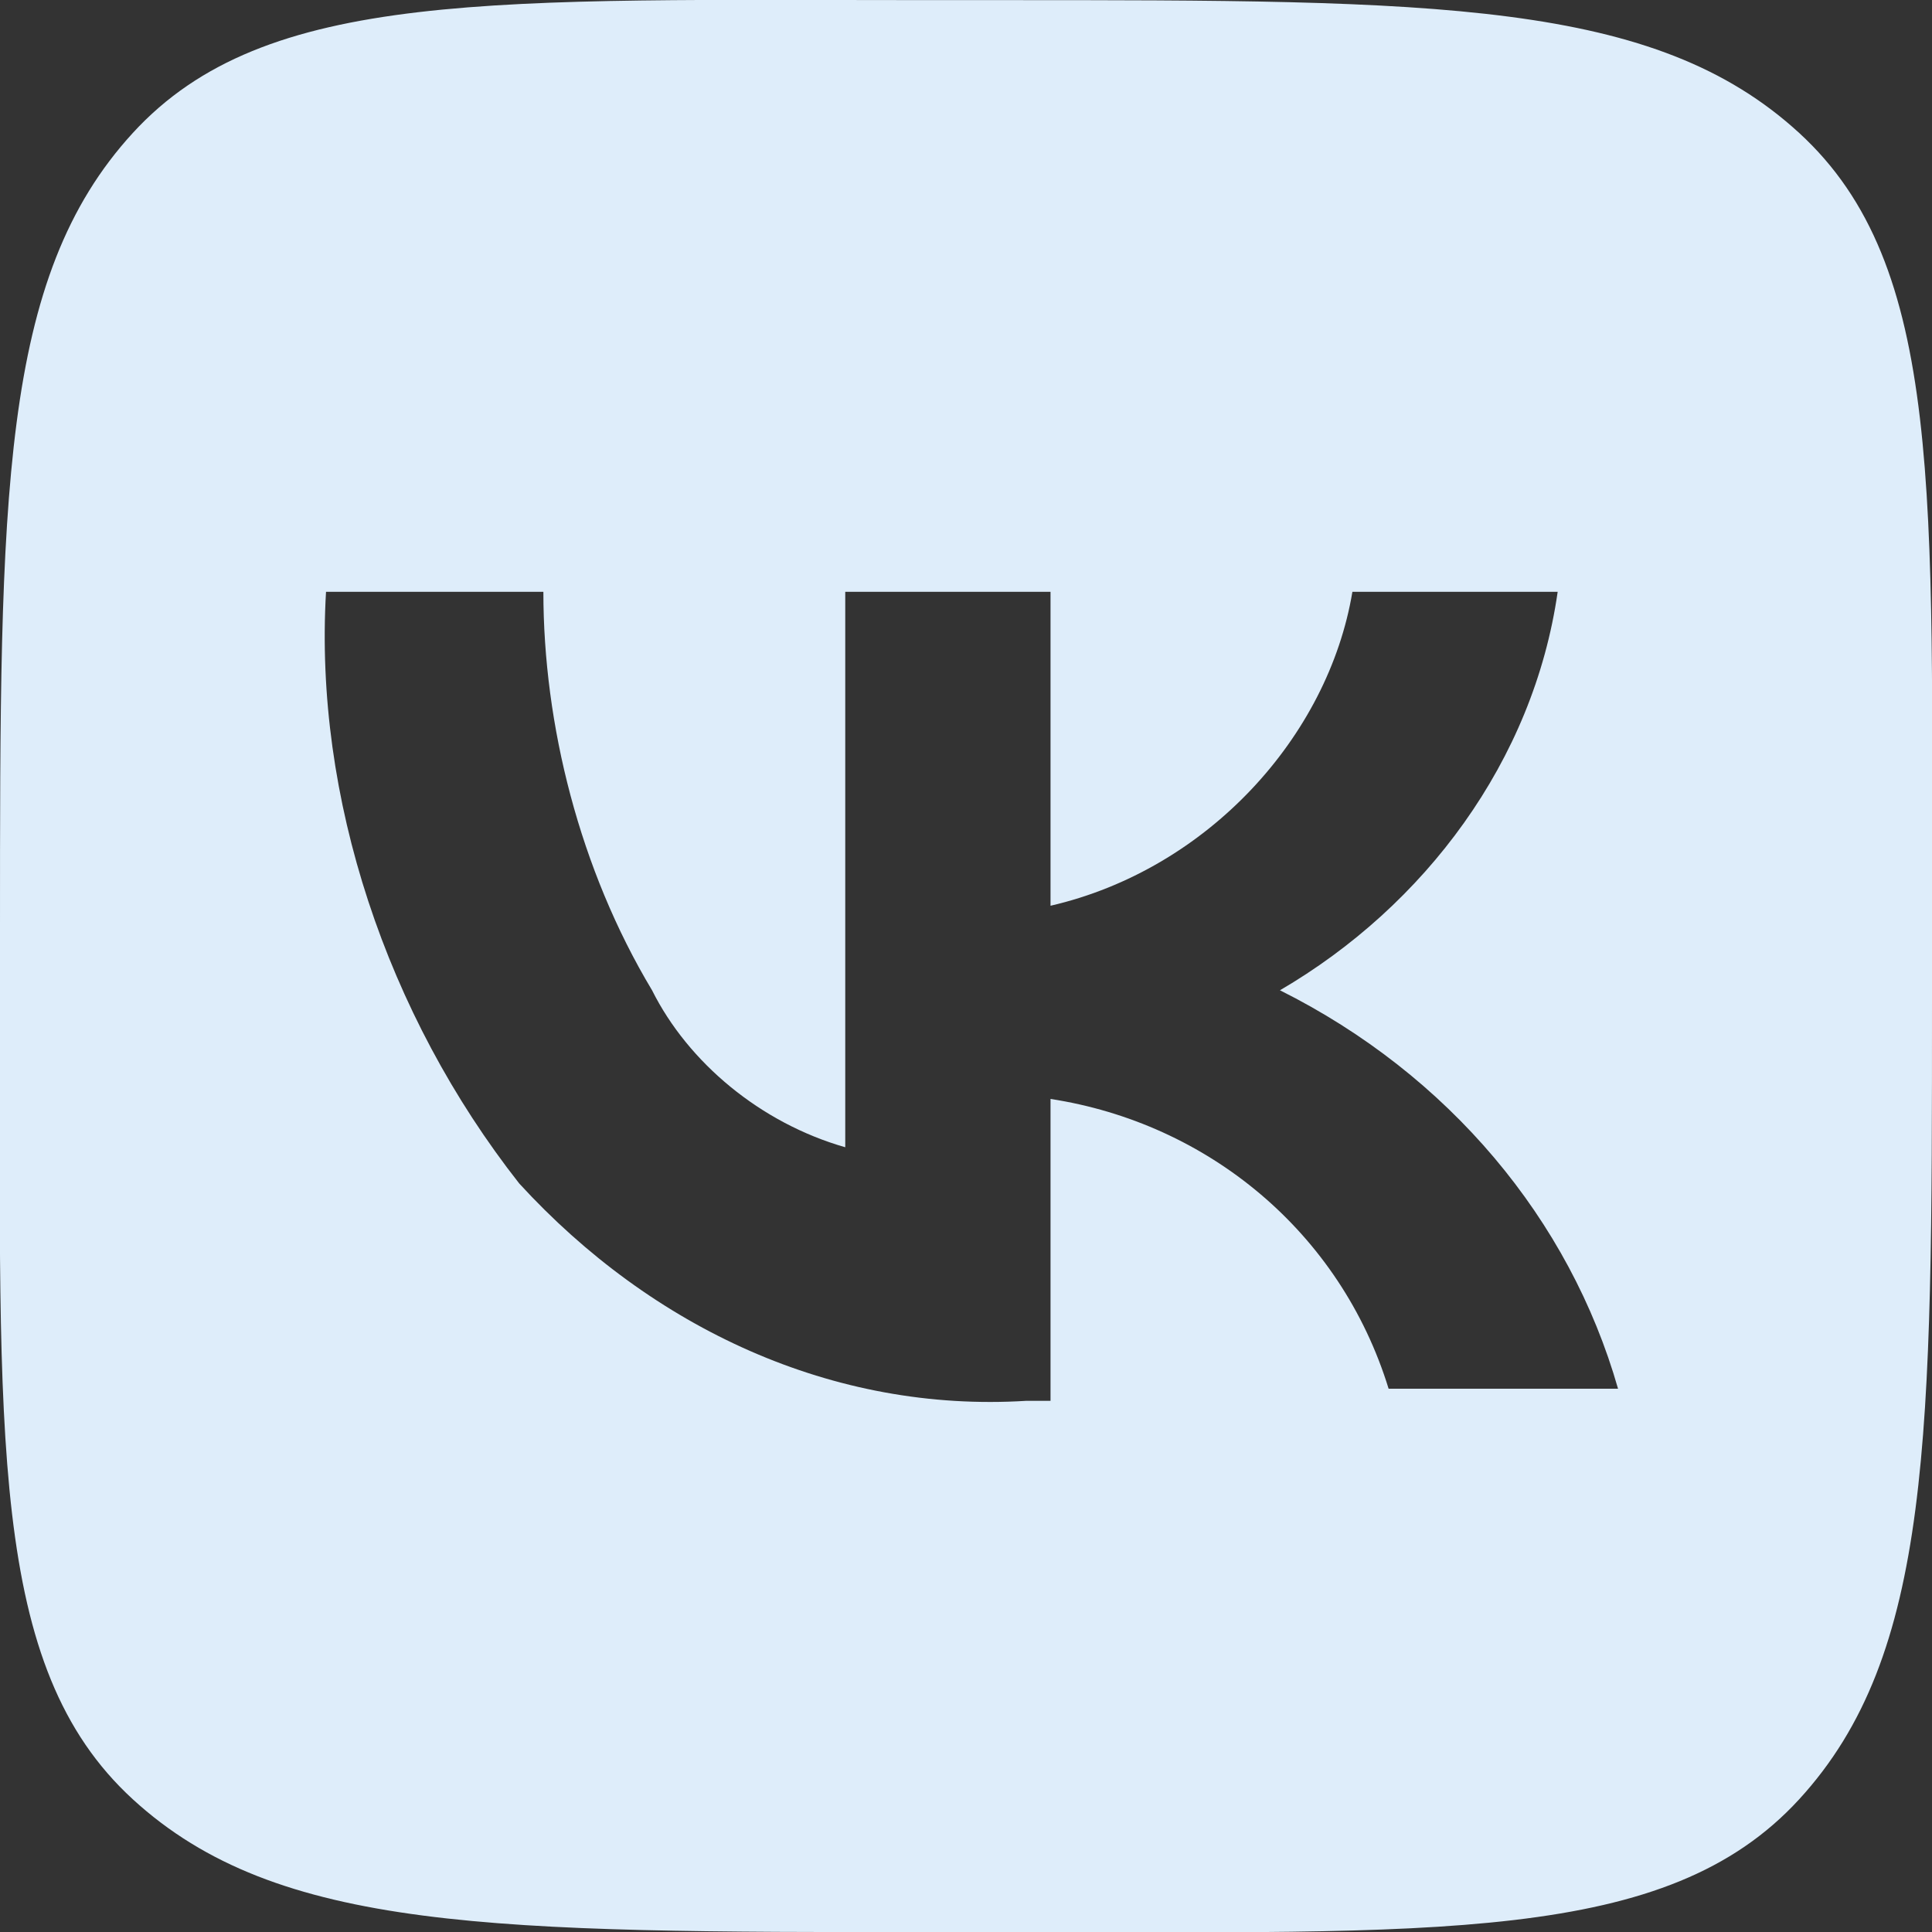 <?xml version="1.0" encoding="utf-8"?>
<!-- Generator: Adobe Illustrator 27.0.0, SVG Export Plug-In . SVG Version: 6.00 Build 0)  -->
<svg version="1.1" id="Layer_1" xmlns="http://www.w3.org/2000/svg" xmlns:xlink="http://www.w3.org/1999/xlink" x="0px" y="0px"
	 viewBox="0 0 16 16" style="enable-background:new 0 0 16 16;" xml:space="preserve">
<rect x="0" y="0" width="16" height="16" fill="#333333" stroke="none"/>
<style type="text/css">
	.st0{fill:#DEEDFA;}
</style>
<g id="VK_BW_Compact_Logo" transform="translate(0 0.001)">
	<path id="Subtraction_1" class="st0" d="M8.3,16H7.7c-3.6,0-5.4,0-6.6-1.1S0,11.9,0,8.3V7.7c0-3.6,0-5.4,1.1-6.6S4.1,0,7.7,0h0.6
		c3.6,0,5.4,0,6.6,1.1S16,4.1,16,7.7v0.6c0,3.6,0,5.4-1.1,6.6S11.9,16,8.3,16z M8.7,9.1L8.7,9.1c1.3,0.2,2.4,1.1,2.8,2.4h1.9
		C13,10.1,12,8.9,10.6,8.2c1.2-0.7,2.1-1.9,2.3-3.3h-1.7C11,6.1,10,7.2,8.7,7.5V4.9H7v4.6C6.3,9.3,5.7,8.8,5.4,8.2
		C4.8,7.2,4.5,6,4.5,4.9H2.7C2.6,6.6,3.2,8.4,4.3,9.8c1.1,1.2,2.6,1.9,4.2,1.8h0.2V9.1L8.7,9.1z"/>
</g>
</svg>
